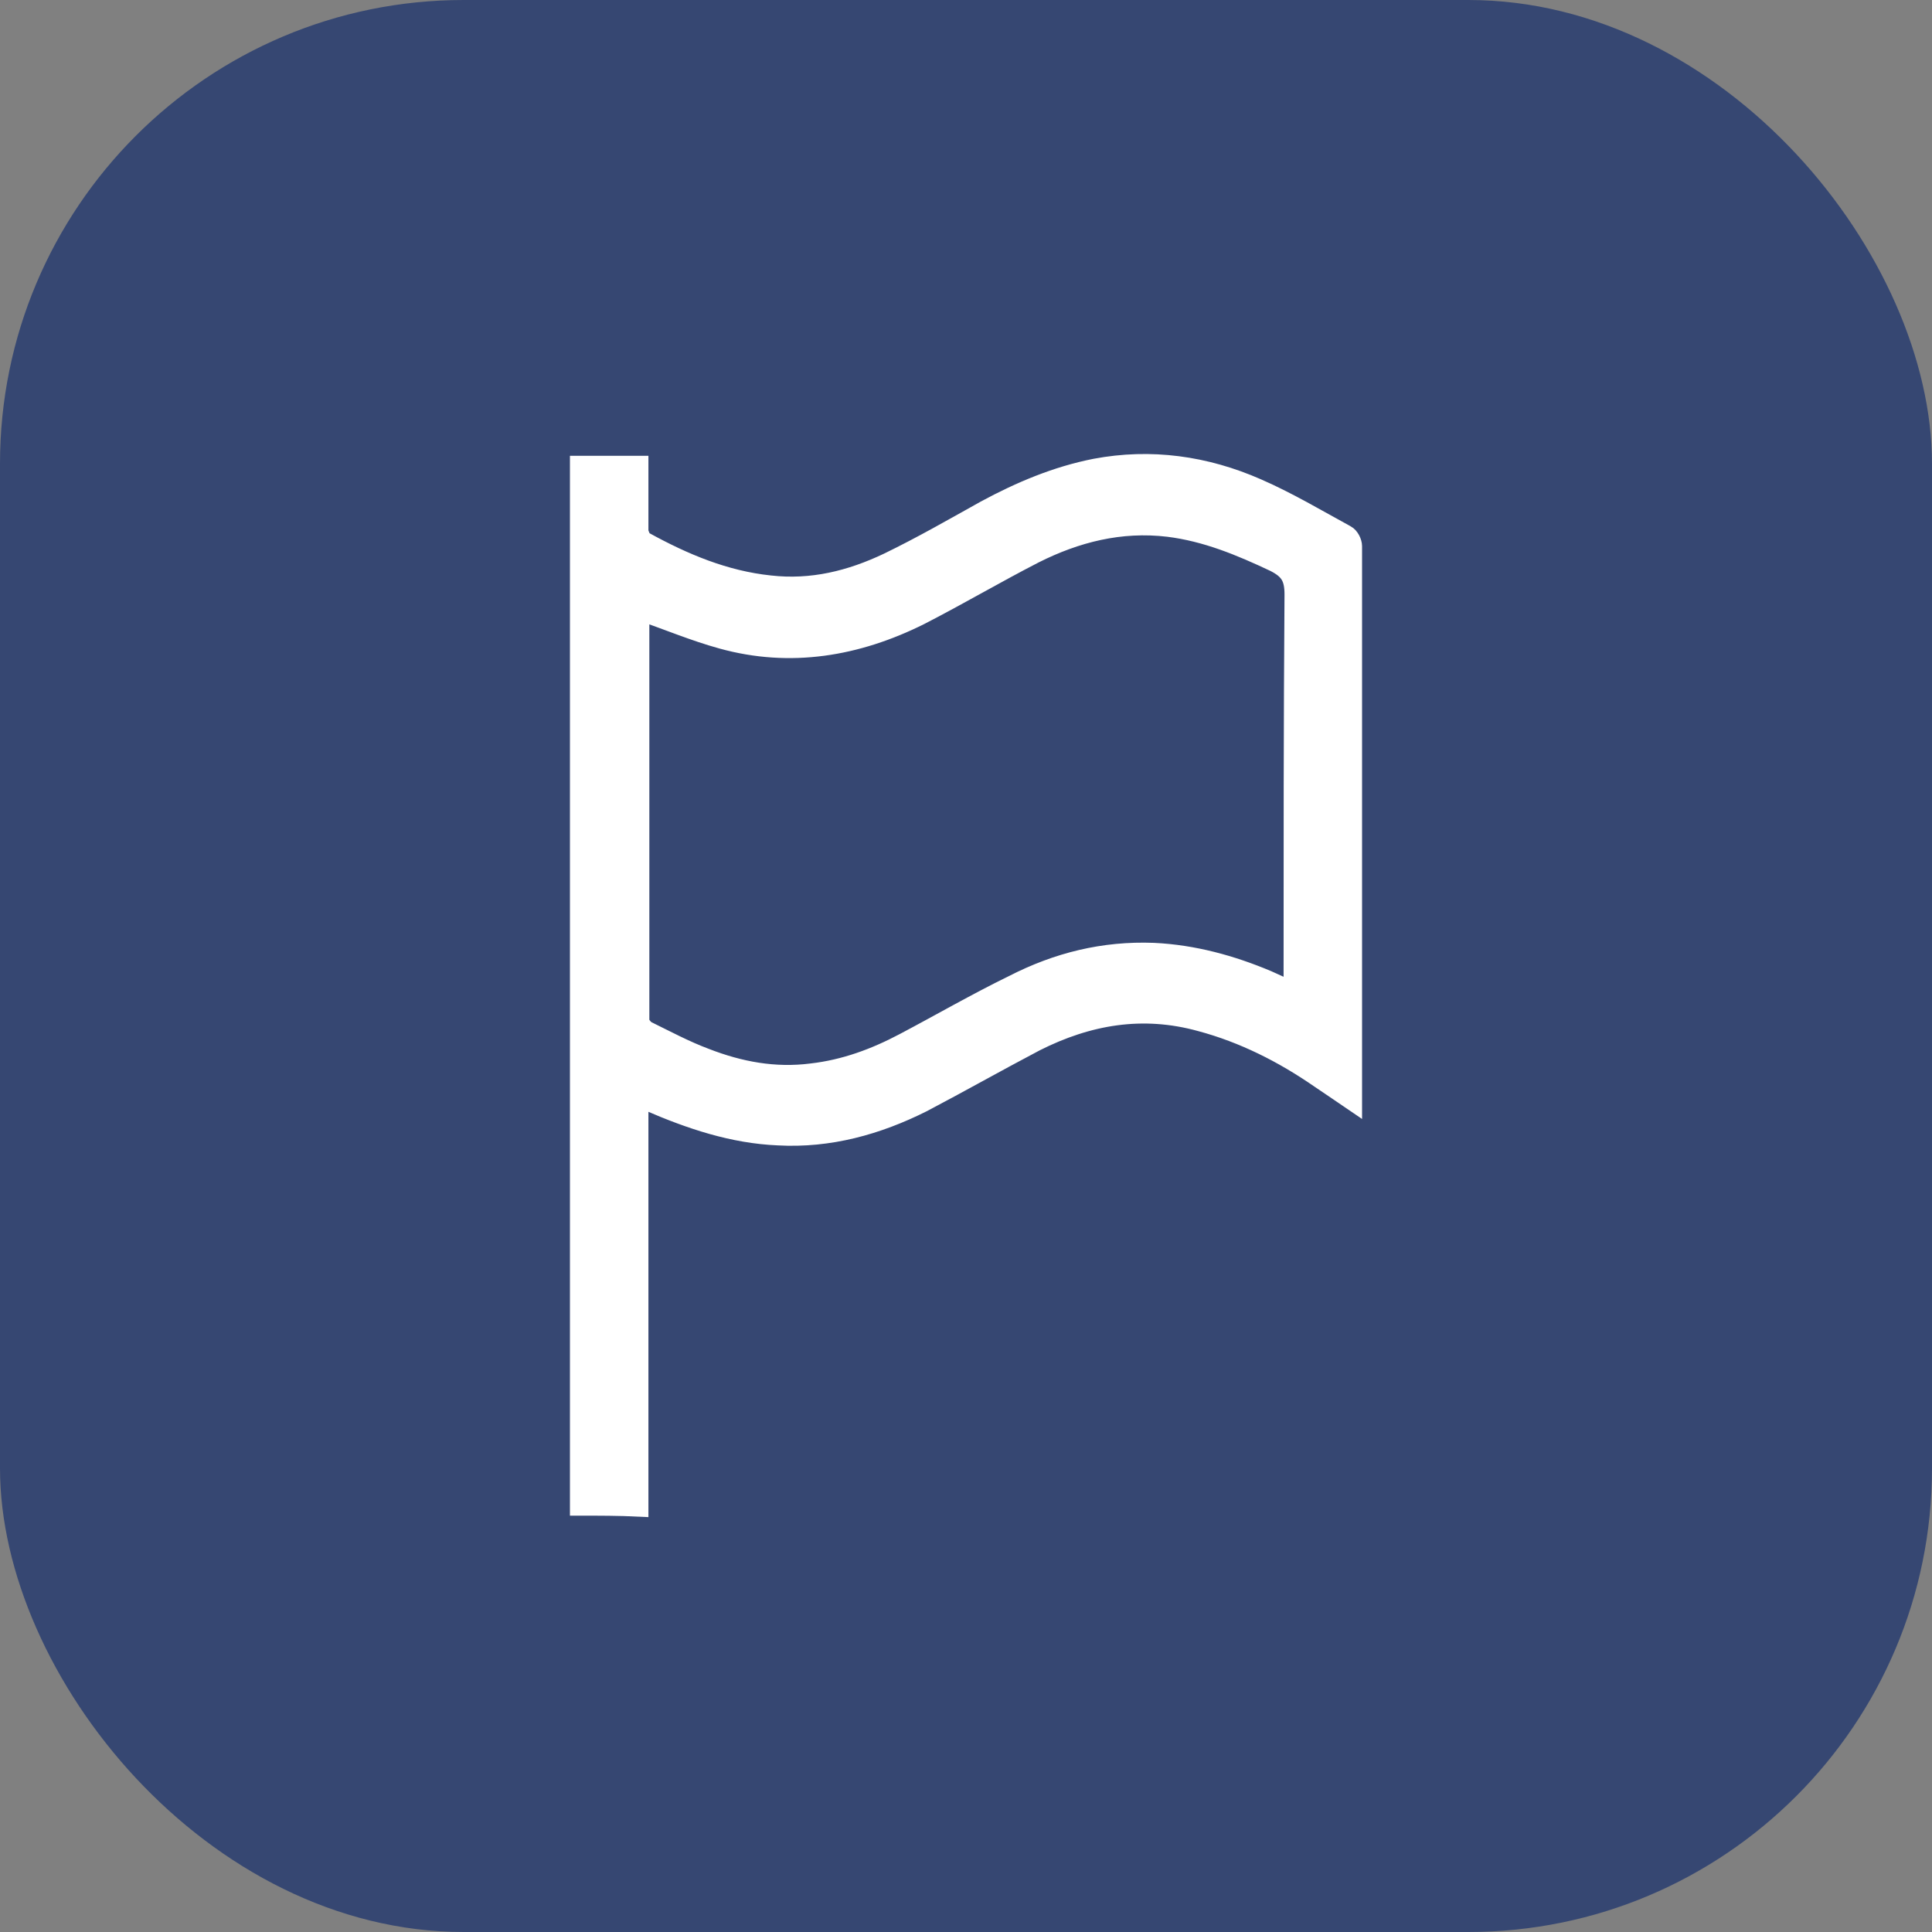 <svg width="50" height="50" viewBox="0 0 50 50" fill="none" xmlns="http://www.w3.org/2000/svg">
<rect x="0" y="0" width="50" height="50" fill="#808080" stroke="none"/>
<rect width="50" height="50" rx="12" fill="#364772"/>
<path d="M15 38.975C15 30.007 15 21.038 15 12.046C15.502 12.046 16.005 12.046 16.531 12.046C16.531 12.611 16.531 13.176 16.531 13.765C16.555 13.839 16.603 13.987 16.675 14.011C17.703 14.576 18.756 15.019 19.928 15.142C21.005 15.264 22.01 15.019 22.99 14.552C23.852 14.134 24.665 13.667 25.502 13.2C26.412 12.709 27.345 12.316 28.349 12.119C29.785 11.849 31.196 12.046 32.536 12.635C33.325 12.979 34.067 13.421 34.833 13.839C34.928 13.888 35 14.036 35 14.134C35 18.852 35 23.594 35 28.312C35 28.361 35 28.385 35 28.484C34.713 28.287 34.45 28.115 34.163 27.918C33.206 27.255 32.177 26.739 31.077 26.444C29.569 26.026 28.158 26.272 26.794 26.96C25.813 27.476 24.857 28.017 23.876 28.533C22.703 29.122 21.459 29.466 20.143 29.393C18.971 29.344 17.871 28.975 16.794 28.508C16.723 28.484 16.651 28.434 16.579 28.41C16.579 28.41 16.555 28.41 16.531 28.434C16.531 31.948 16.531 35.462 16.531 39C16.029 38.975 15.502 38.975 15 38.975ZM16.555 15.805V15.829C16.555 19.368 16.555 22.881 16.555 26.42C16.555 26.493 16.651 26.616 16.723 26.665C17.225 26.911 17.727 27.181 18.254 27.378C19.139 27.722 20.048 27.894 21.005 27.771C21.866 27.673 22.655 27.378 23.397 26.985C24.33 26.493 25.263 25.953 26.22 25.486C27.368 24.896 28.565 24.601 29.857 24.651C30.885 24.7 31.866 24.97 32.799 25.363C33.014 25.461 33.23 25.56 33.469 25.658C33.469 25.511 33.469 25.412 33.469 25.314C33.469 21.997 33.469 18.704 33.493 15.387C33.493 14.945 33.373 14.748 32.99 14.552C32.105 14.134 31.22 13.765 30.239 13.643C28.995 13.495 27.847 13.79 26.77 14.331C25.766 14.847 24.809 15.412 23.804 15.928C22.177 16.739 20.454 17.033 18.684 16.542C17.966 16.345 17.273 16.051 16.555 15.805Z" fill="white" stroke="white" stroke-width="0.5"/>
</svg>
